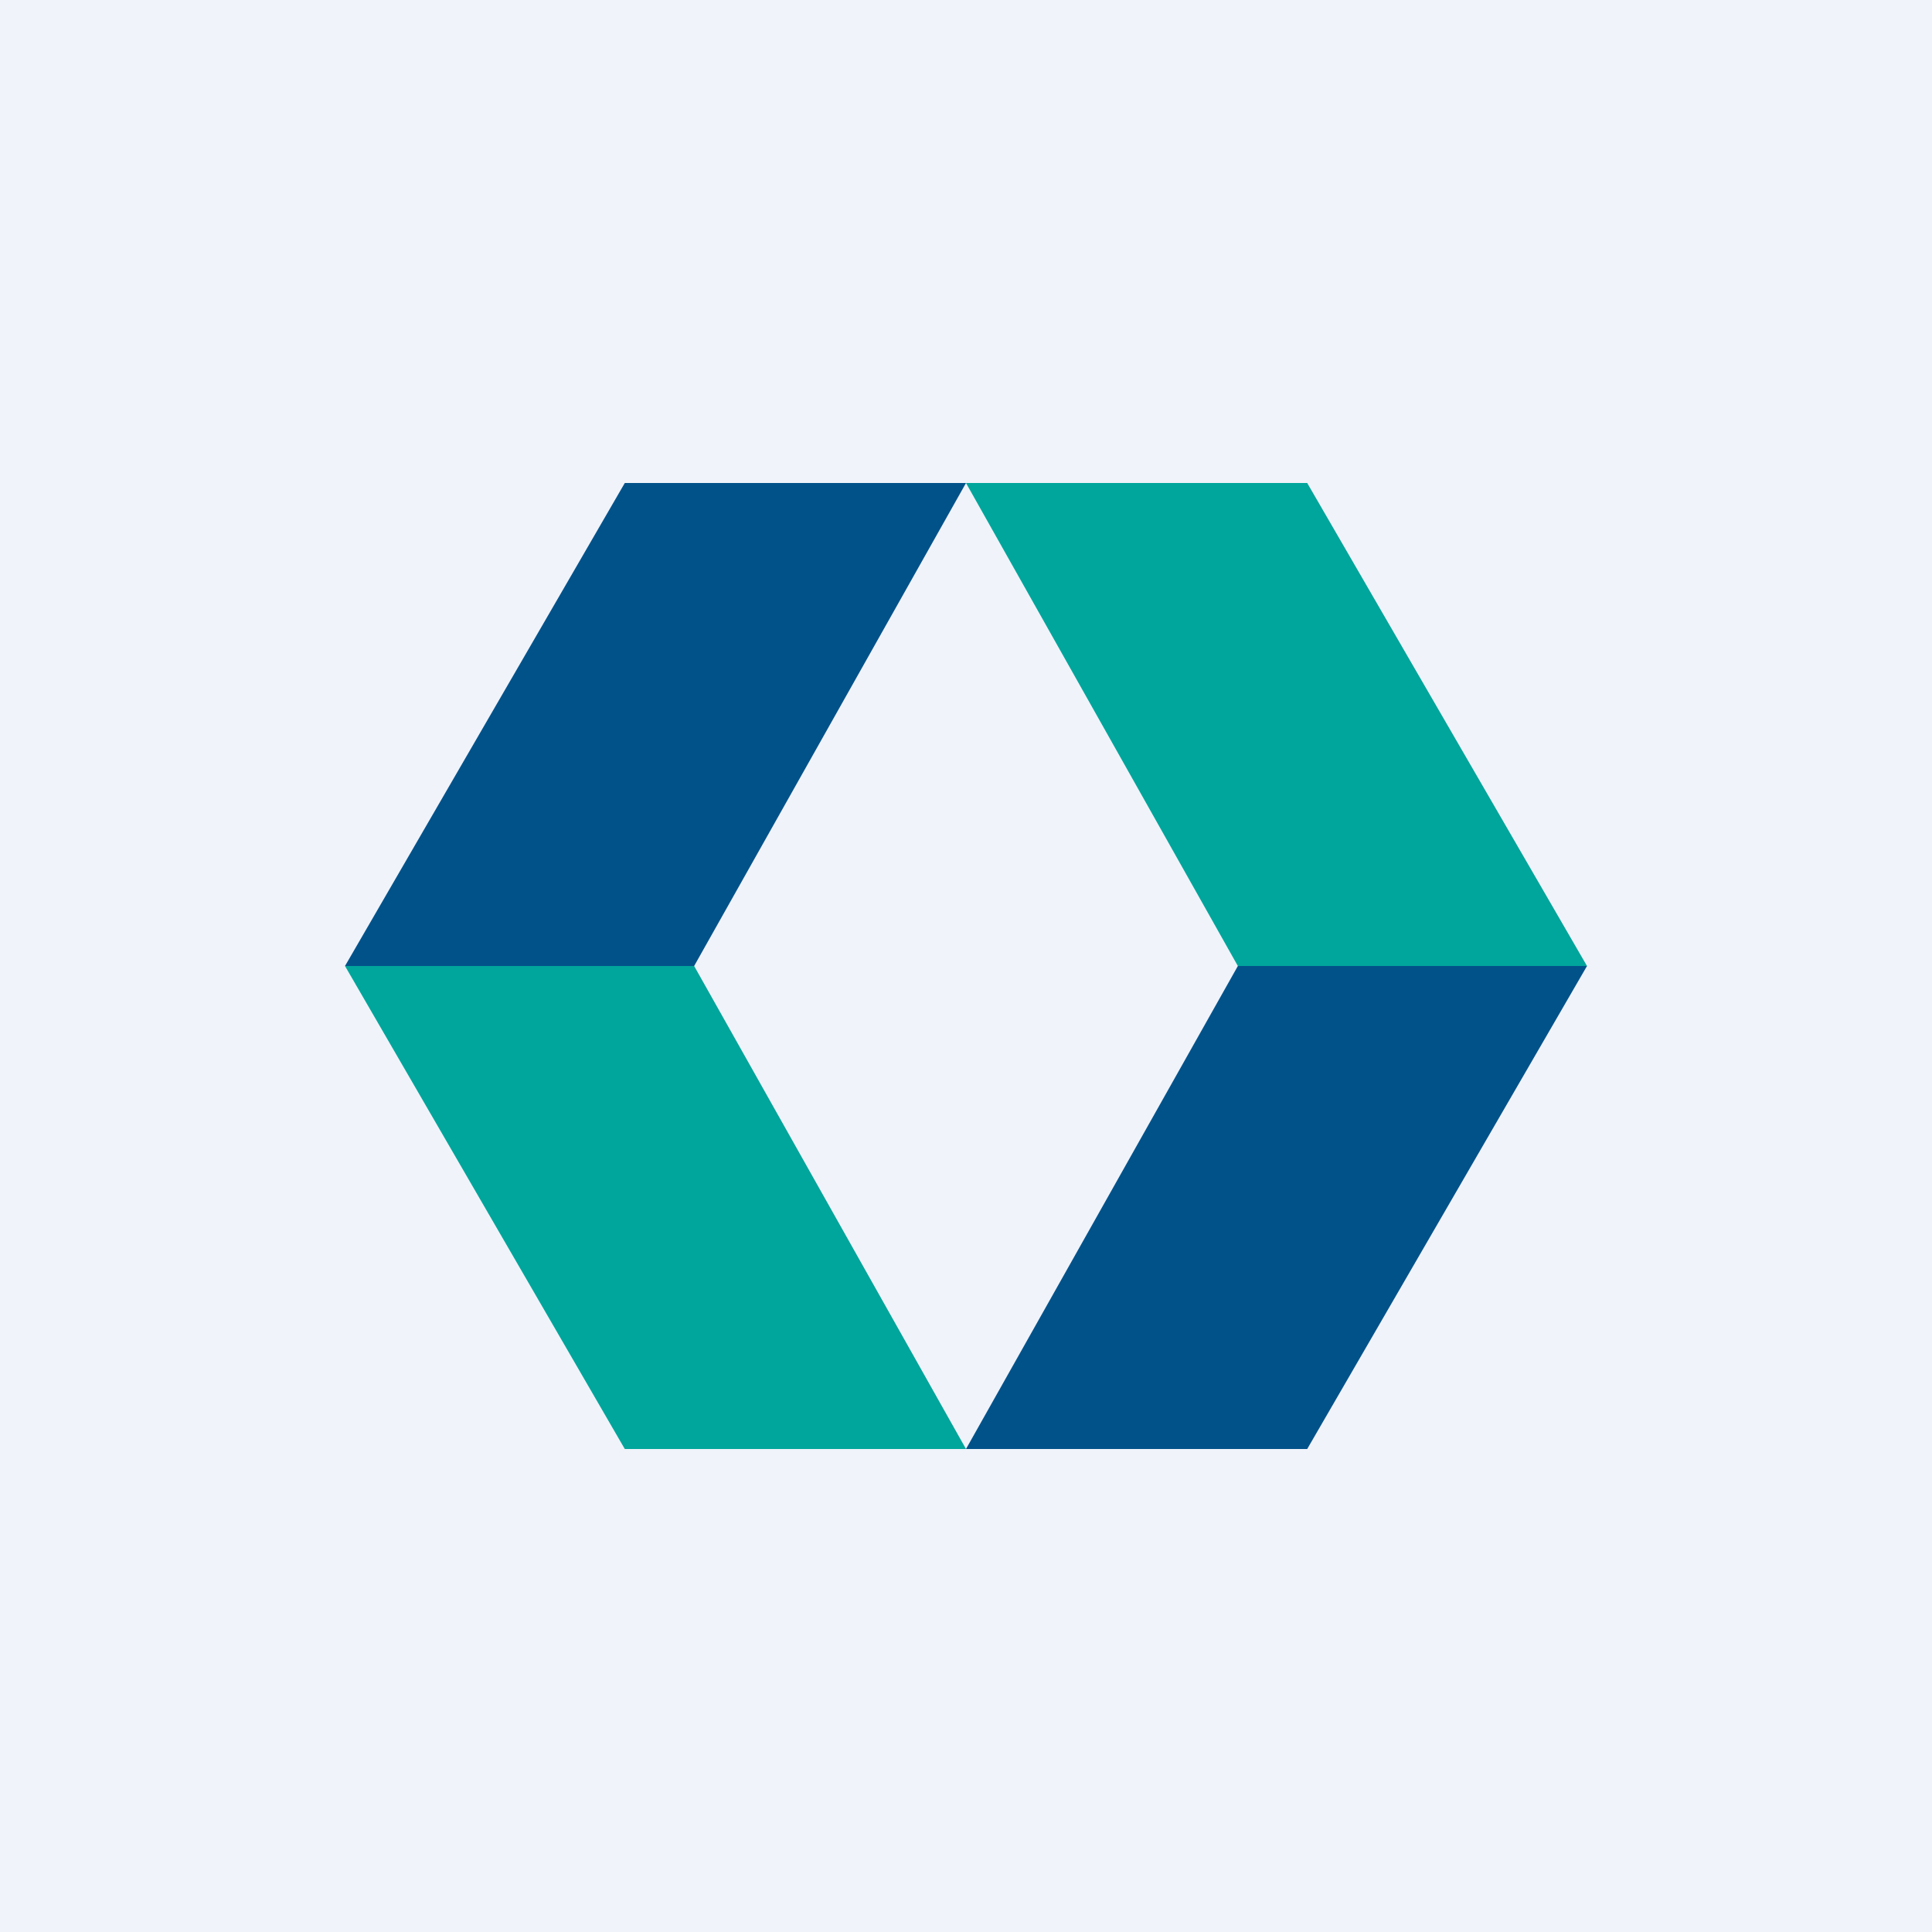 <svg width="56" height="56" viewBox="0 0 56 56" xmlns="http://www.w3.org/2000/svg"><path fill="#F0F3FA" d="M0 0h56v56H0z"/><path d="M28 14h-9.89L10 28h10.12L28 14Z" fill="#02528A"/><path d="M28 14h9.89L46 28H35.88L28 14ZM28 42h-9.89L10 28h10.12L28 42Z" fill="#00A59B"/><path d="M28 42h9.89L46 28H35.88L28 42Z" fill="#02528A"/></svg>
